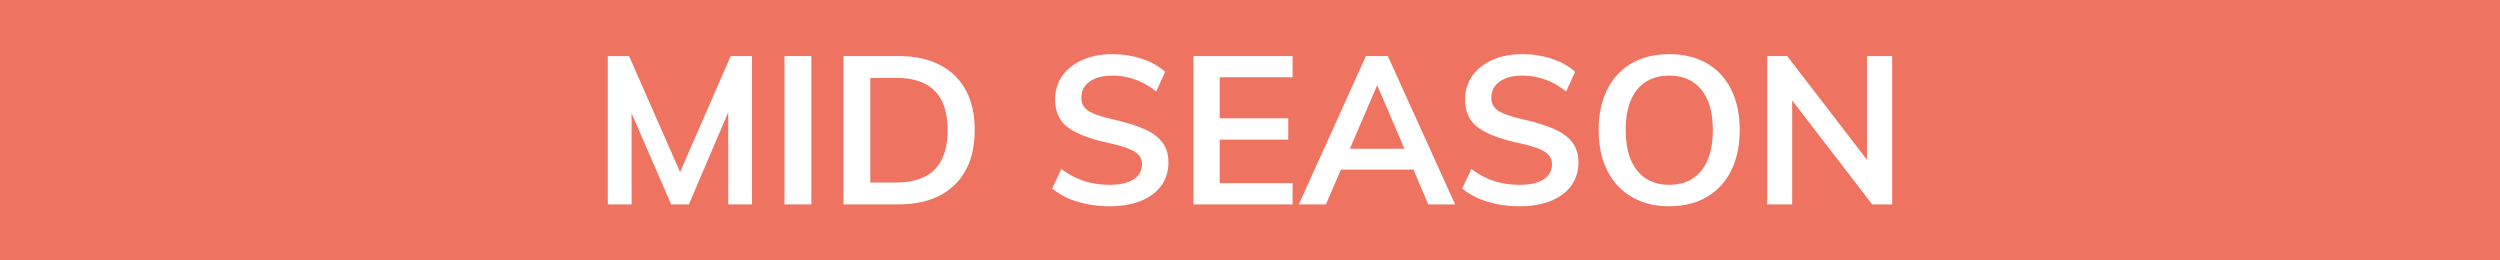 <svg data-name="Calque 1" xmlns="http://www.w3.org/2000/svg" viewBox="0 0 144 15"><path fill="#ee7461" d="M0 0h144v15H0z"/><g fill="#fff"><path d="M43.314 3.228v8.544h-1.368V6.468l-2.267 5.304h-1.02l-2.28-5.244v5.244H35.01V3.228h1.223l2.94 6.684 2.916-6.684h1.224zM45.186 3.228h1.548v8.544h-1.548V3.228zM48.582 3.228h3.144c1.4 0 2.486.372 3.258 1.116.772.744 1.158 1.792 1.158 3.144 0 1.36-.386 2.414-1.158 3.162-.772.748-1.858 1.122-3.258 1.122h-3.144V3.228zm3.048 7.284c1.968 0 2.952-1.008 2.952-3.024 0-2-.984-3-2.952-3h-1.5v6.024h1.5zM62.064 11.616a4.242 4.242 0 01-1.458-.756l.528-1.128c.416.312.85.542 1.302.69.452.149.946.222 1.482.222.592 0 1.05-.104 1.374-.312.324-.208.486-.5.486-.876 0-.32-.15-.566-.45-.738-.3-.172-.794-.334-1.482-.486-1.072-.232-1.852-.532-2.34-.9-.488-.368-.732-.904-.732-1.608 0-.504.136-.952.408-1.344.272-.392.658-.7 1.158-.924s1.078-.336 1.734-.336c.6 0 1.17.09 1.71.27.54.18.982.43 1.326.75l-.516 1.128c-.76-.608-1.6-.912-2.52-.912-.552 0-.988.114-1.308.342-.32.228-.48.538-.48.93a.85.85 0 00.426.768c.284.176.77.34 1.458.492.712.168 1.292.35 1.74.546.448.196.792.448 1.032.756s.36.694.36 1.158c0 .512-.136.958-.408 1.338-.272.38-.665.674-1.176.882-.512.208-1.116.312-1.812.312-.656 0-1.27-.088-1.842-.264zM68.742 3.228h5.712v1.224h-4.2v2.364h3.948V8.04h-3.948v2.508h4.2v1.224h-5.712V3.228zM81.413 9.768h-4.176l-.864 2.004h-1.56l3.865-8.544h1.26l3.875 8.544h-1.547l-.853-2.004zm-.516-1.2l-1.572-3.66-1.571 3.66h3.143zM85.679 11.616a4.256 4.256 0 01-1.458-.756l.528-1.128c.416.312.85.542 1.302.69s.946.222 1.482.222c.592 0 1.05-.104 1.374-.312s.487-.5.487-.876c0-.32-.15-.566-.45-.738-.3-.172-.795-.334-1.483-.486-1.072-.232-1.852-.532-2.34-.9s-.732-.904-.732-1.608c0-.504.136-.952.408-1.344.272-.392.658-.7 1.158-.924s1.078-.336 1.734-.336c.6 0 1.17.09 1.71.27.54.18.982.43 1.326.75l-.516 1.128c-.76-.608-1.6-.912-2.52-.912-.552 0-.988.114-1.308.342-.32.228-.48.538-.48.93a.85.85 0 00.426.768c.284.176.77.34 1.458.492.712.168 1.292.35 1.74.546.448.196.792.448 1.032.756s.36.694.36 1.158c0 .512-.136.958-.408 1.338-.272.38-.664.674-1.176.882s-1.116.312-1.812.312c-.656 0-1.27-.088-1.842-.264zM93.995 11.346a3.571 3.571 0 01-1.415-1.524c-.333-.66-.498-1.438-.498-2.334 0-.888.163-1.662.491-2.322s.8-1.166 1.41-1.518c.613-.352 1.334-.528 2.166-.528s1.554.176 2.166.528 1.08.858 1.405 1.518.486 1.434.486 2.322c0 .896-.164 1.674-.492 2.334a3.554 3.554 0 01-1.404 1.524c-.609.356-1.329.534-2.16.534-.825 0-1.543-.178-2.155-.534zm4.003-1.518c.44-.544.66-1.324.66-2.34 0-1.008-.22-1.782-.66-2.322-.44-.54-1.057-.81-1.849-.81s-1.408.268-1.847.804c-.44.536-.66 1.312-.66 2.328 0 1.016.22 1.796.66 2.34.44.544 1.055.816 1.847.816s1.409-.272 1.849-.816zM108.99 3.228v8.544h-1.153l-4.608-5.988v5.988h-1.44V3.228h1.152l4.596 5.976V3.228h1.452z"/></g></svg>